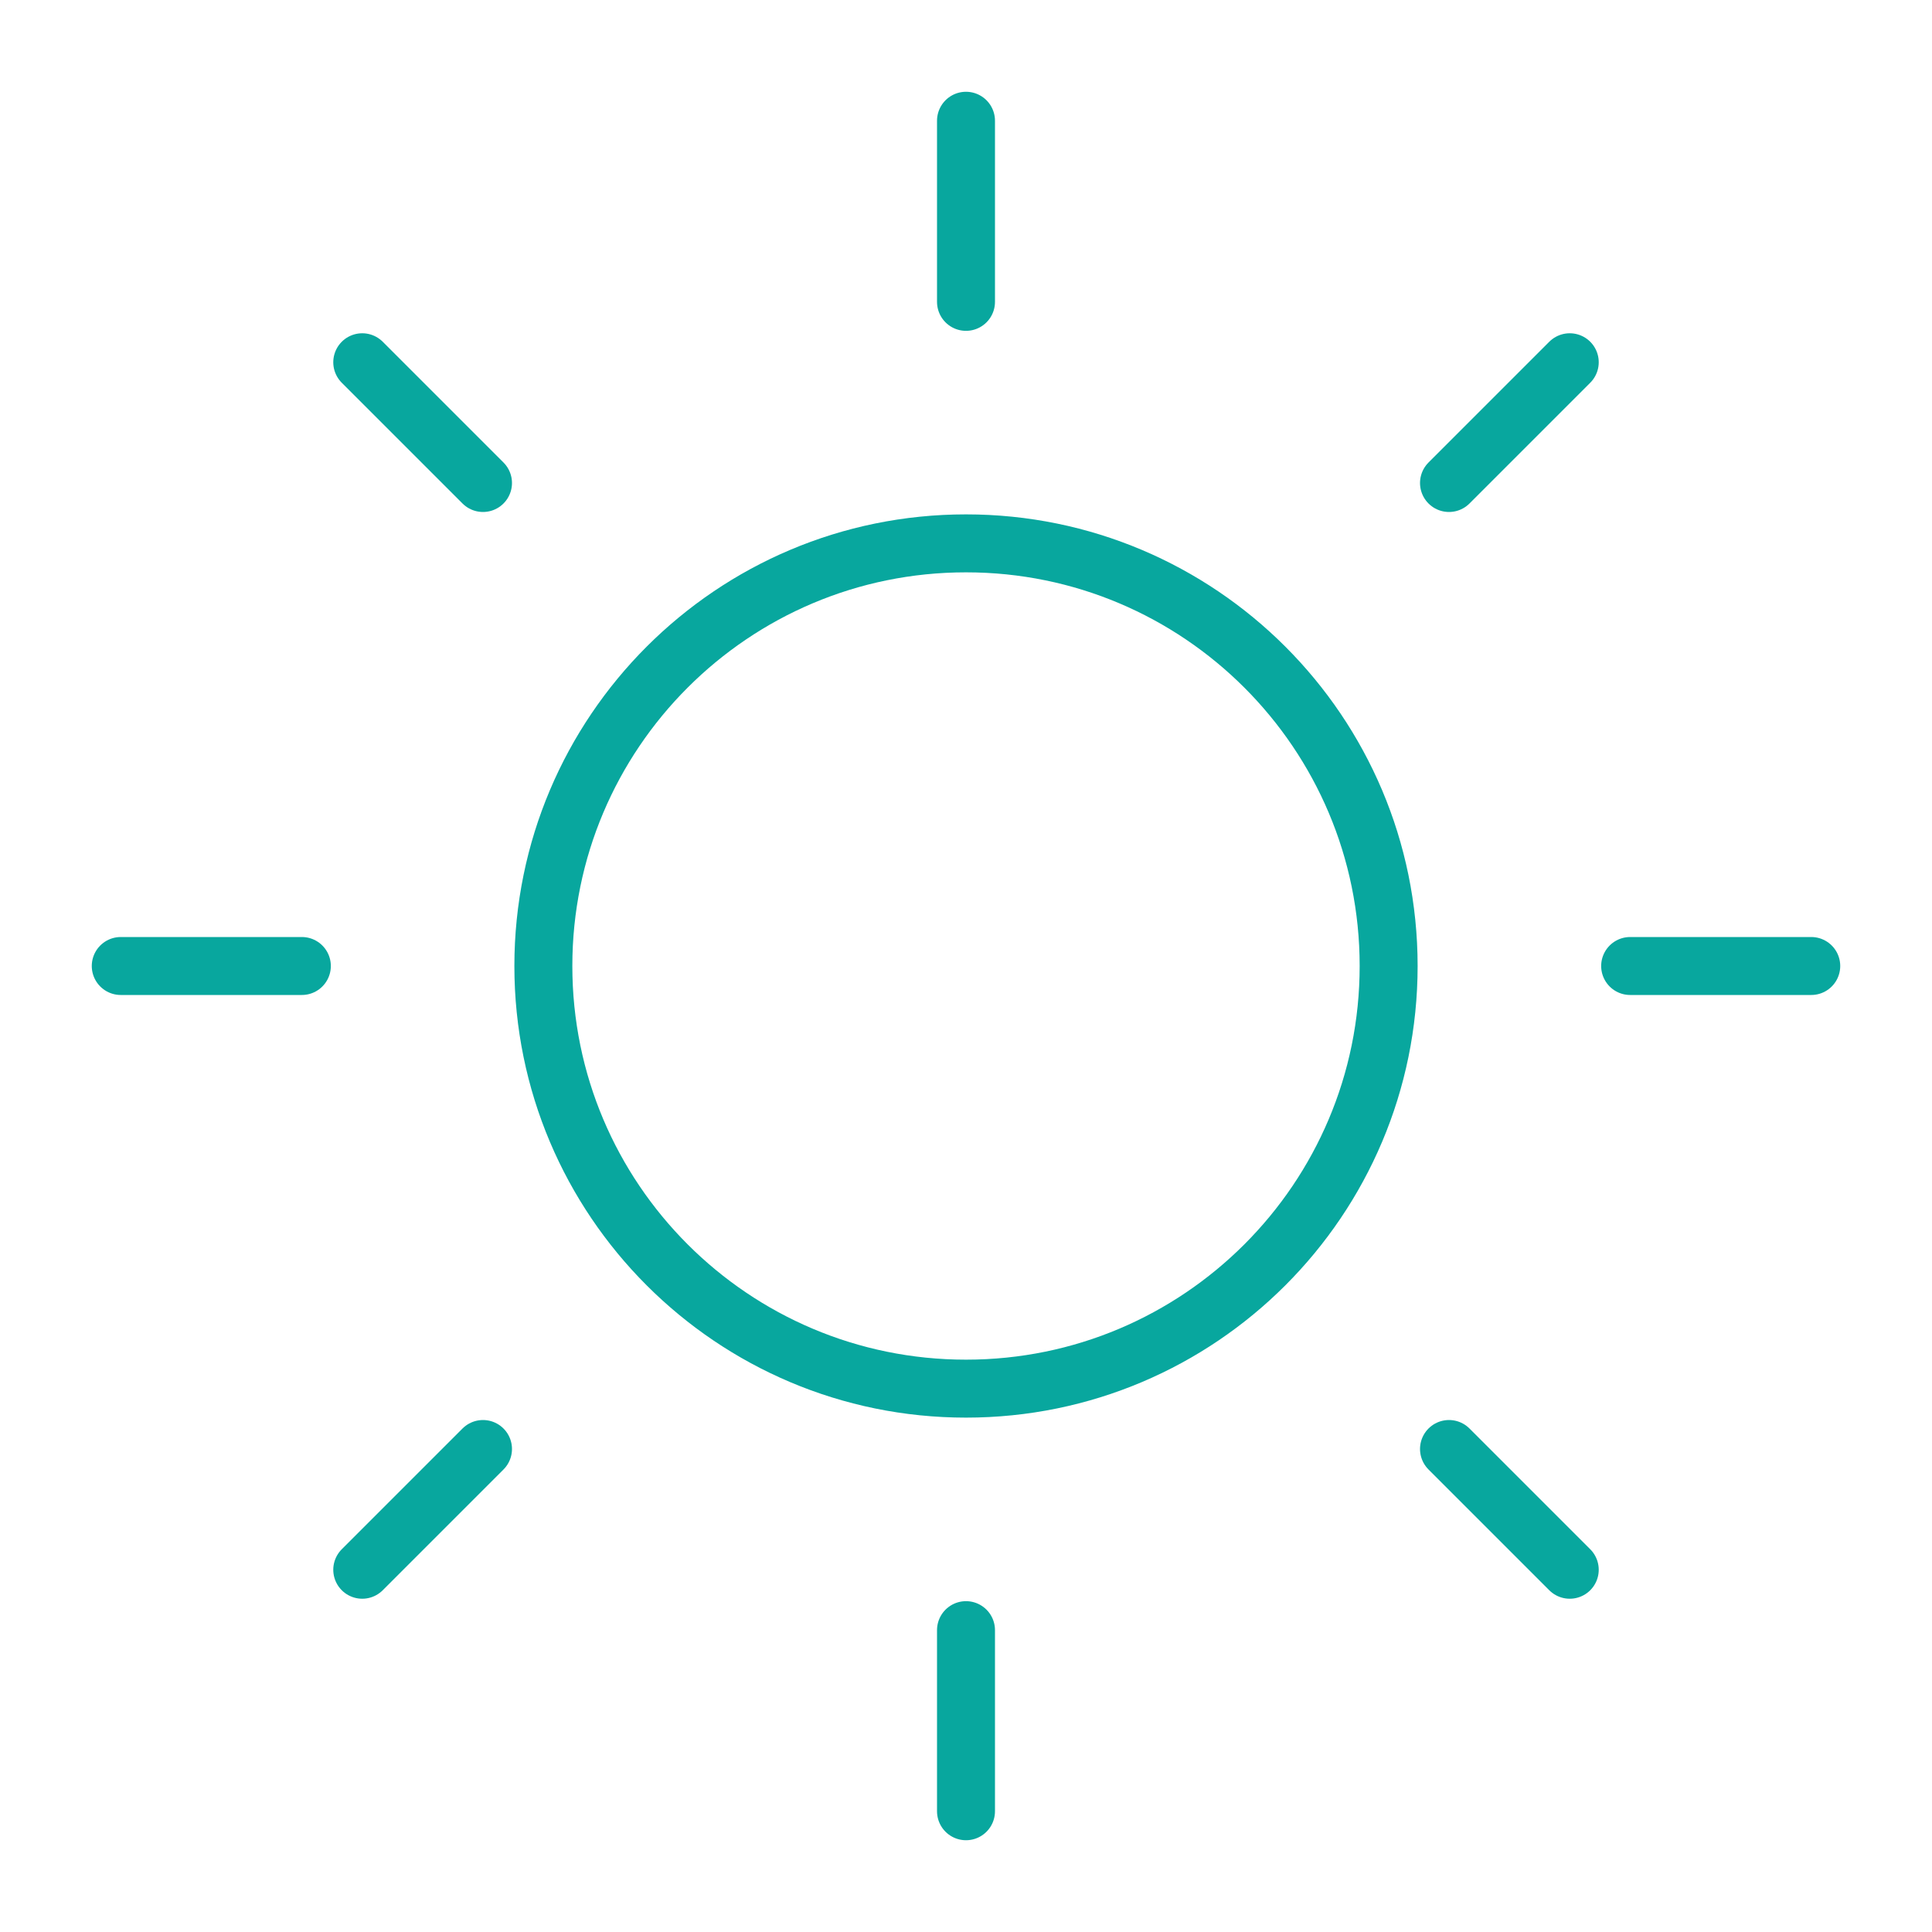 <svg width="50" height="50" viewBox="0 0 50 50" fill="none" xmlns="http://www.w3.org/2000/svg">
    <g clip-path="url(#clip0_185_1793)">
        <path d="M25 7.812V3.125" stroke="#08A79E" stroke-width="1.5" stroke-linecap="round" stroke-linejoin="round"/>
        <path d="M25 35.938C31.041 35.938 35.938 31.041 35.938 25C35.938 18.959 31.041 14.062 25 14.062C18.959 14.062 14.062 18.959 14.062 25C14.062 31.041 18.959 35.938 25 35.938Z"
              stroke="#08A79E" stroke-width="1.5" stroke-linecap="round" stroke-linejoin="round"/>
        <path d="M12.5 12.5L9.375 9.375" stroke="#08A79E" stroke-width="1.5" stroke-linecap="round"
              stroke-linejoin="round"/>
        <path d="M12.5 37.5L9.375 40.625" stroke="#08A79E" stroke-width="1.5" stroke-linecap="round"
              stroke-linejoin="round"/>
        <path d="M37.5 12.5L40.625 9.375" stroke="#08A79E" stroke-width="1.5" stroke-linecap="round"
              stroke-linejoin="round"/>
        <path d="M37.5 37.5L40.625 40.625" stroke="#08A79E" stroke-width="1.5" stroke-linecap="round"
              stroke-linejoin="round"/>
        <path d="M7.812 25H3.125" stroke="#08A79E" stroke-width="1.5" stroke-linecap="round" stroke-linejoin="round"/>
        <path d="M25 42.188V46.875" stroke="#08A79E" stroke-width="1.5" stroke-linecap="round"
              stroke-linejoin="round"/>
        <path d="M42.188 25H46.875" stroke="#08A79E" stroke-width="1.5" stroke-linecap="round"
              stroke-linejoin="round"/>
    </g>
    <defs>
        <clipPath id="clip0_185_1793">
            <rect width="50" height="50" fill="white"/>
        </clipPath>
    </defs>
</svg>
